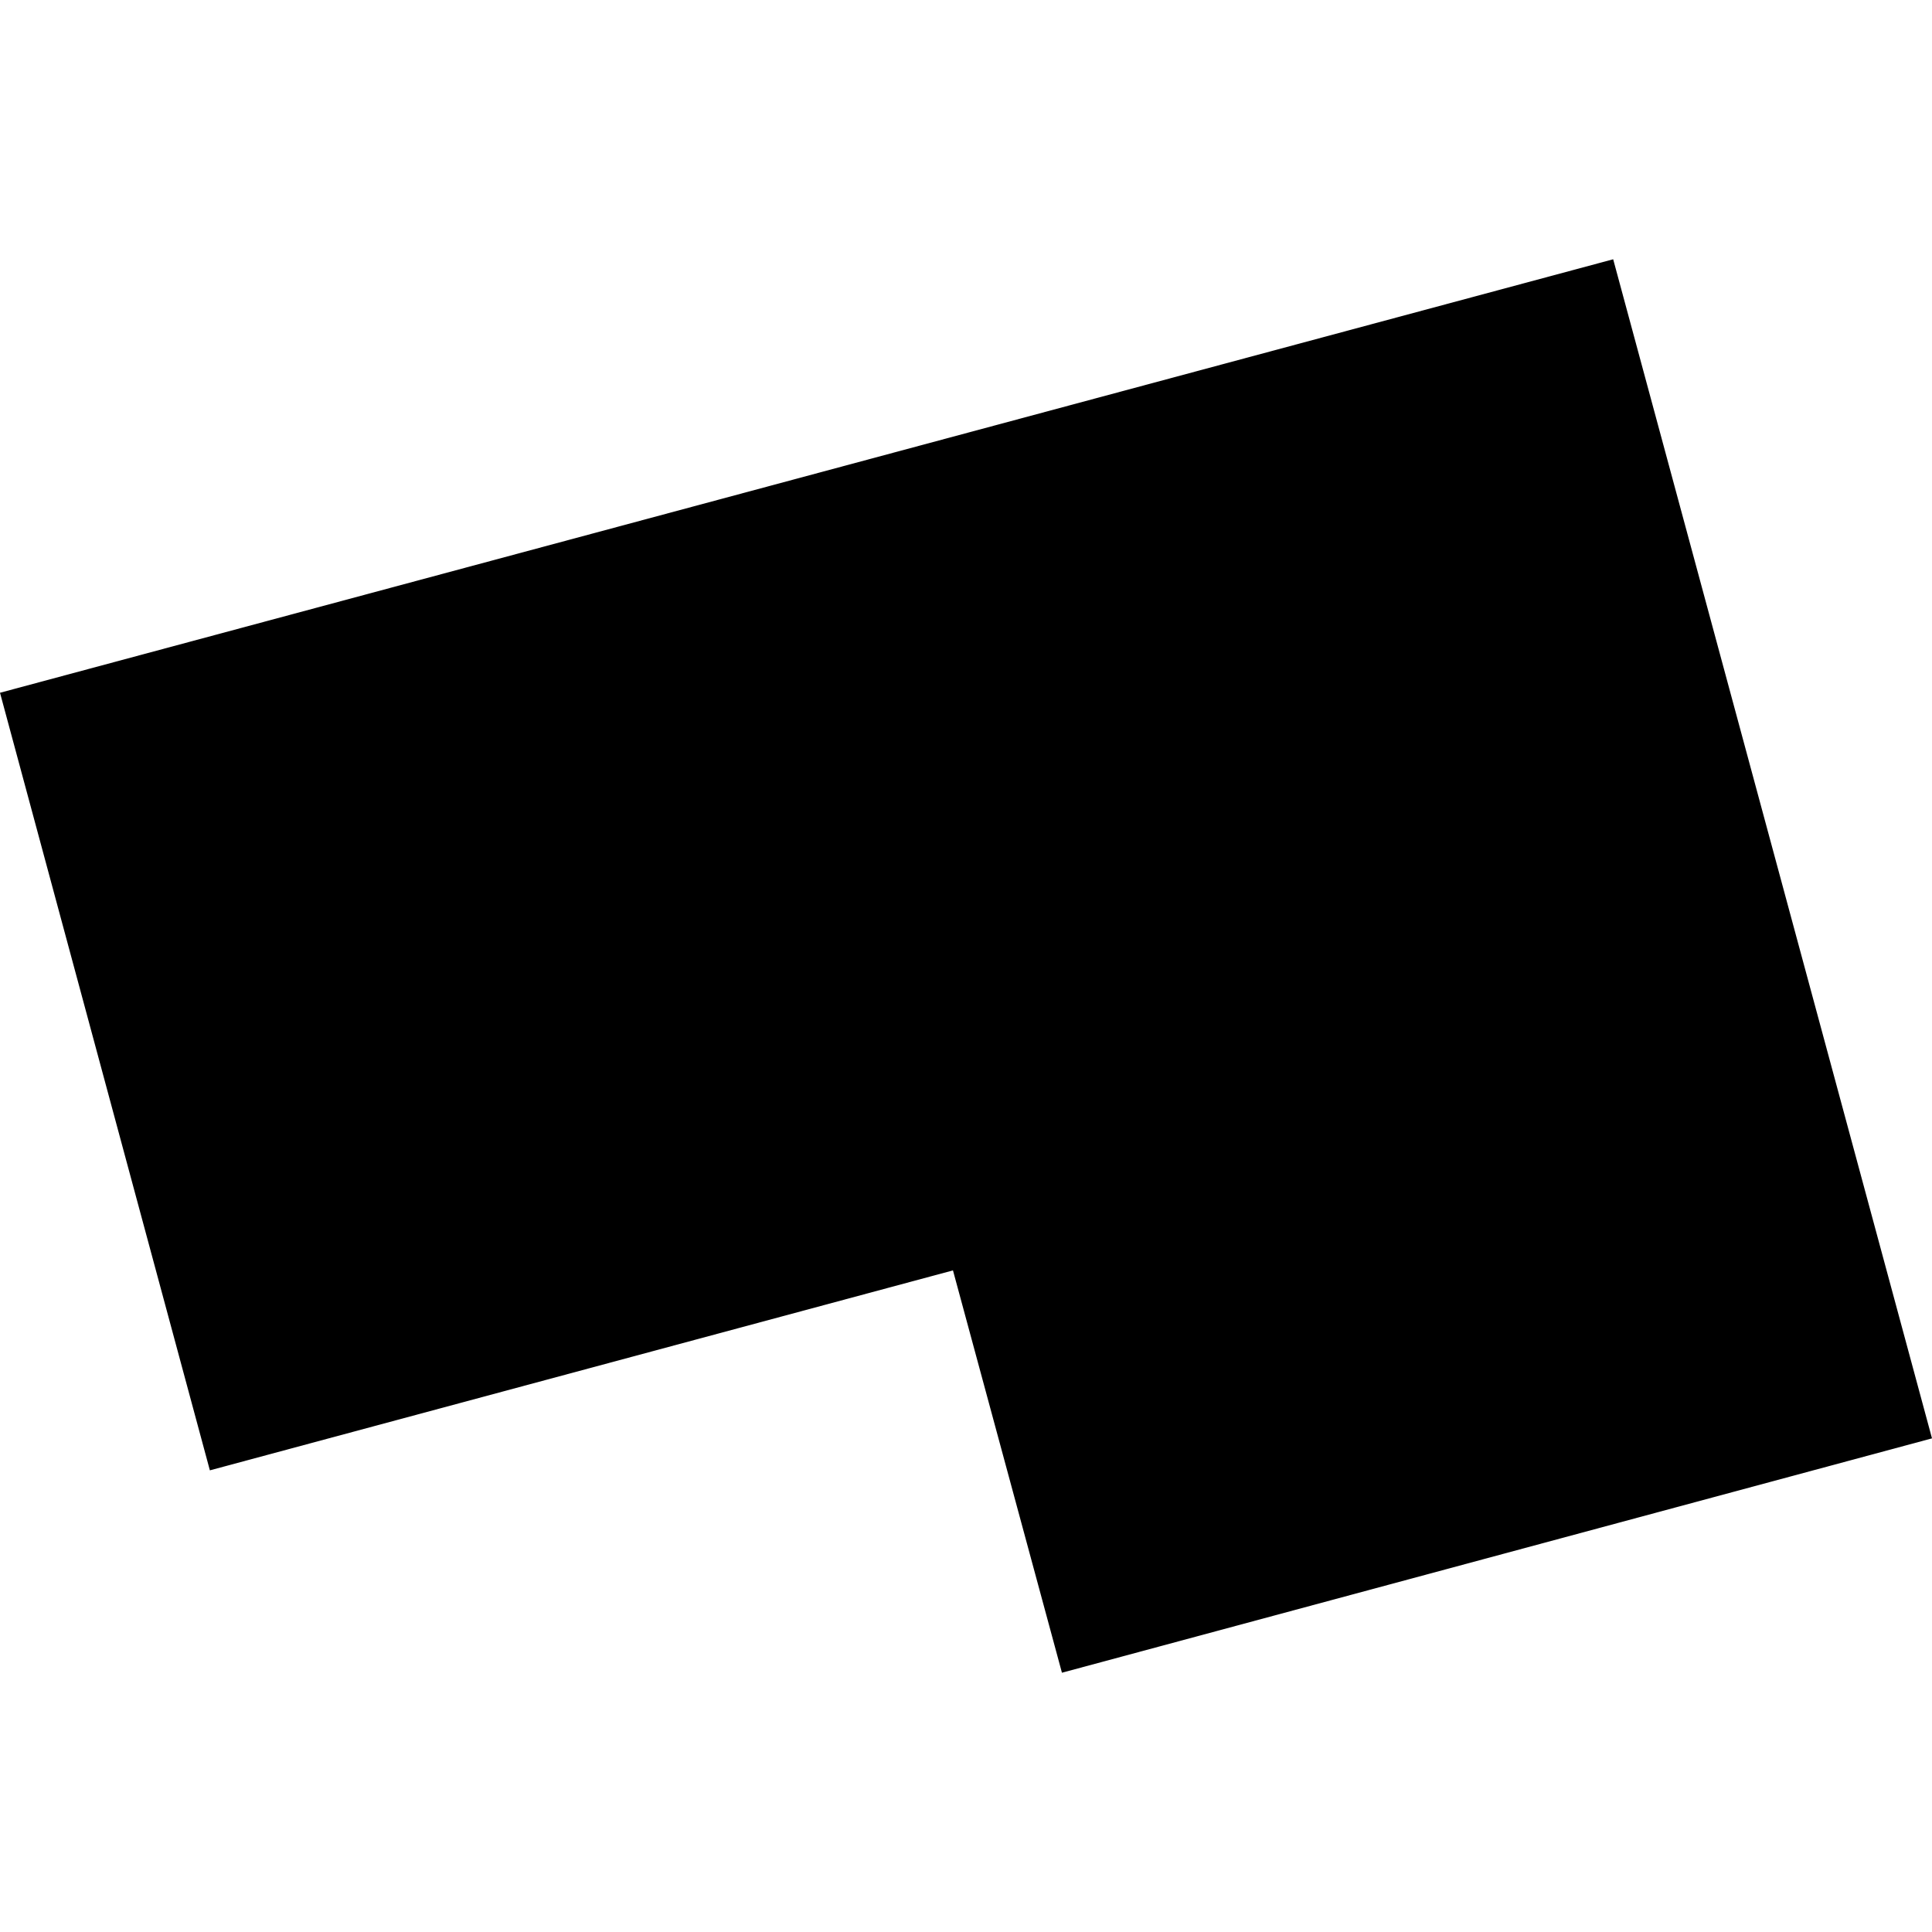 <?xml version="1.0" encoding="utf-8" standalone="no"?>
<!DOCTYPE svg PUBLIC "-//W3C//DTD SVG 1.1//EN"
  "http://www.w3.org/Graphics/SVG/1.1/DTD/svg11.dtd">
<!-- Created with matplotlib (https://matplotlib.org/) -->
<svg height="288pt" version="1.1" viewBox="0 0 288 288" width="288pt" xmlns="http://www.w3.org/2000/svg" xmlns:xlink="http://www.w3.org/1999/xlink">
 <defs>
  <style type="text/css">
*{stroke-linecap:butt;stroke-linejoin:round;}
  </style>
 </defs>
 <g id="figure_1">
  <g id="patch_1">
   <path d="M 0 288 
L 288 288 
L 288 0 
L 0 0 
z
" style="fill:none;opacity:0;"/>
  </g>
  <g id="axes_1">
   <g id="PatchCollection_1">
    <path clip-path="url(#pc024b06bc0)" d="M 240.474 38.65 
L 0 103.269 
L 31.286 219.182 
L 142.058 189.376 
L 158.302 249.35 
L 288 214.414 
L 240.474 38.65 
"/>
   </g>
  </g>
 </g>
 <defs>
  <clipPath id="pc024b06bc0">
   <rect height="210.7" width="288" x="0" y="38.65"/>
  </clipPath>
 </defs>
</svg>
